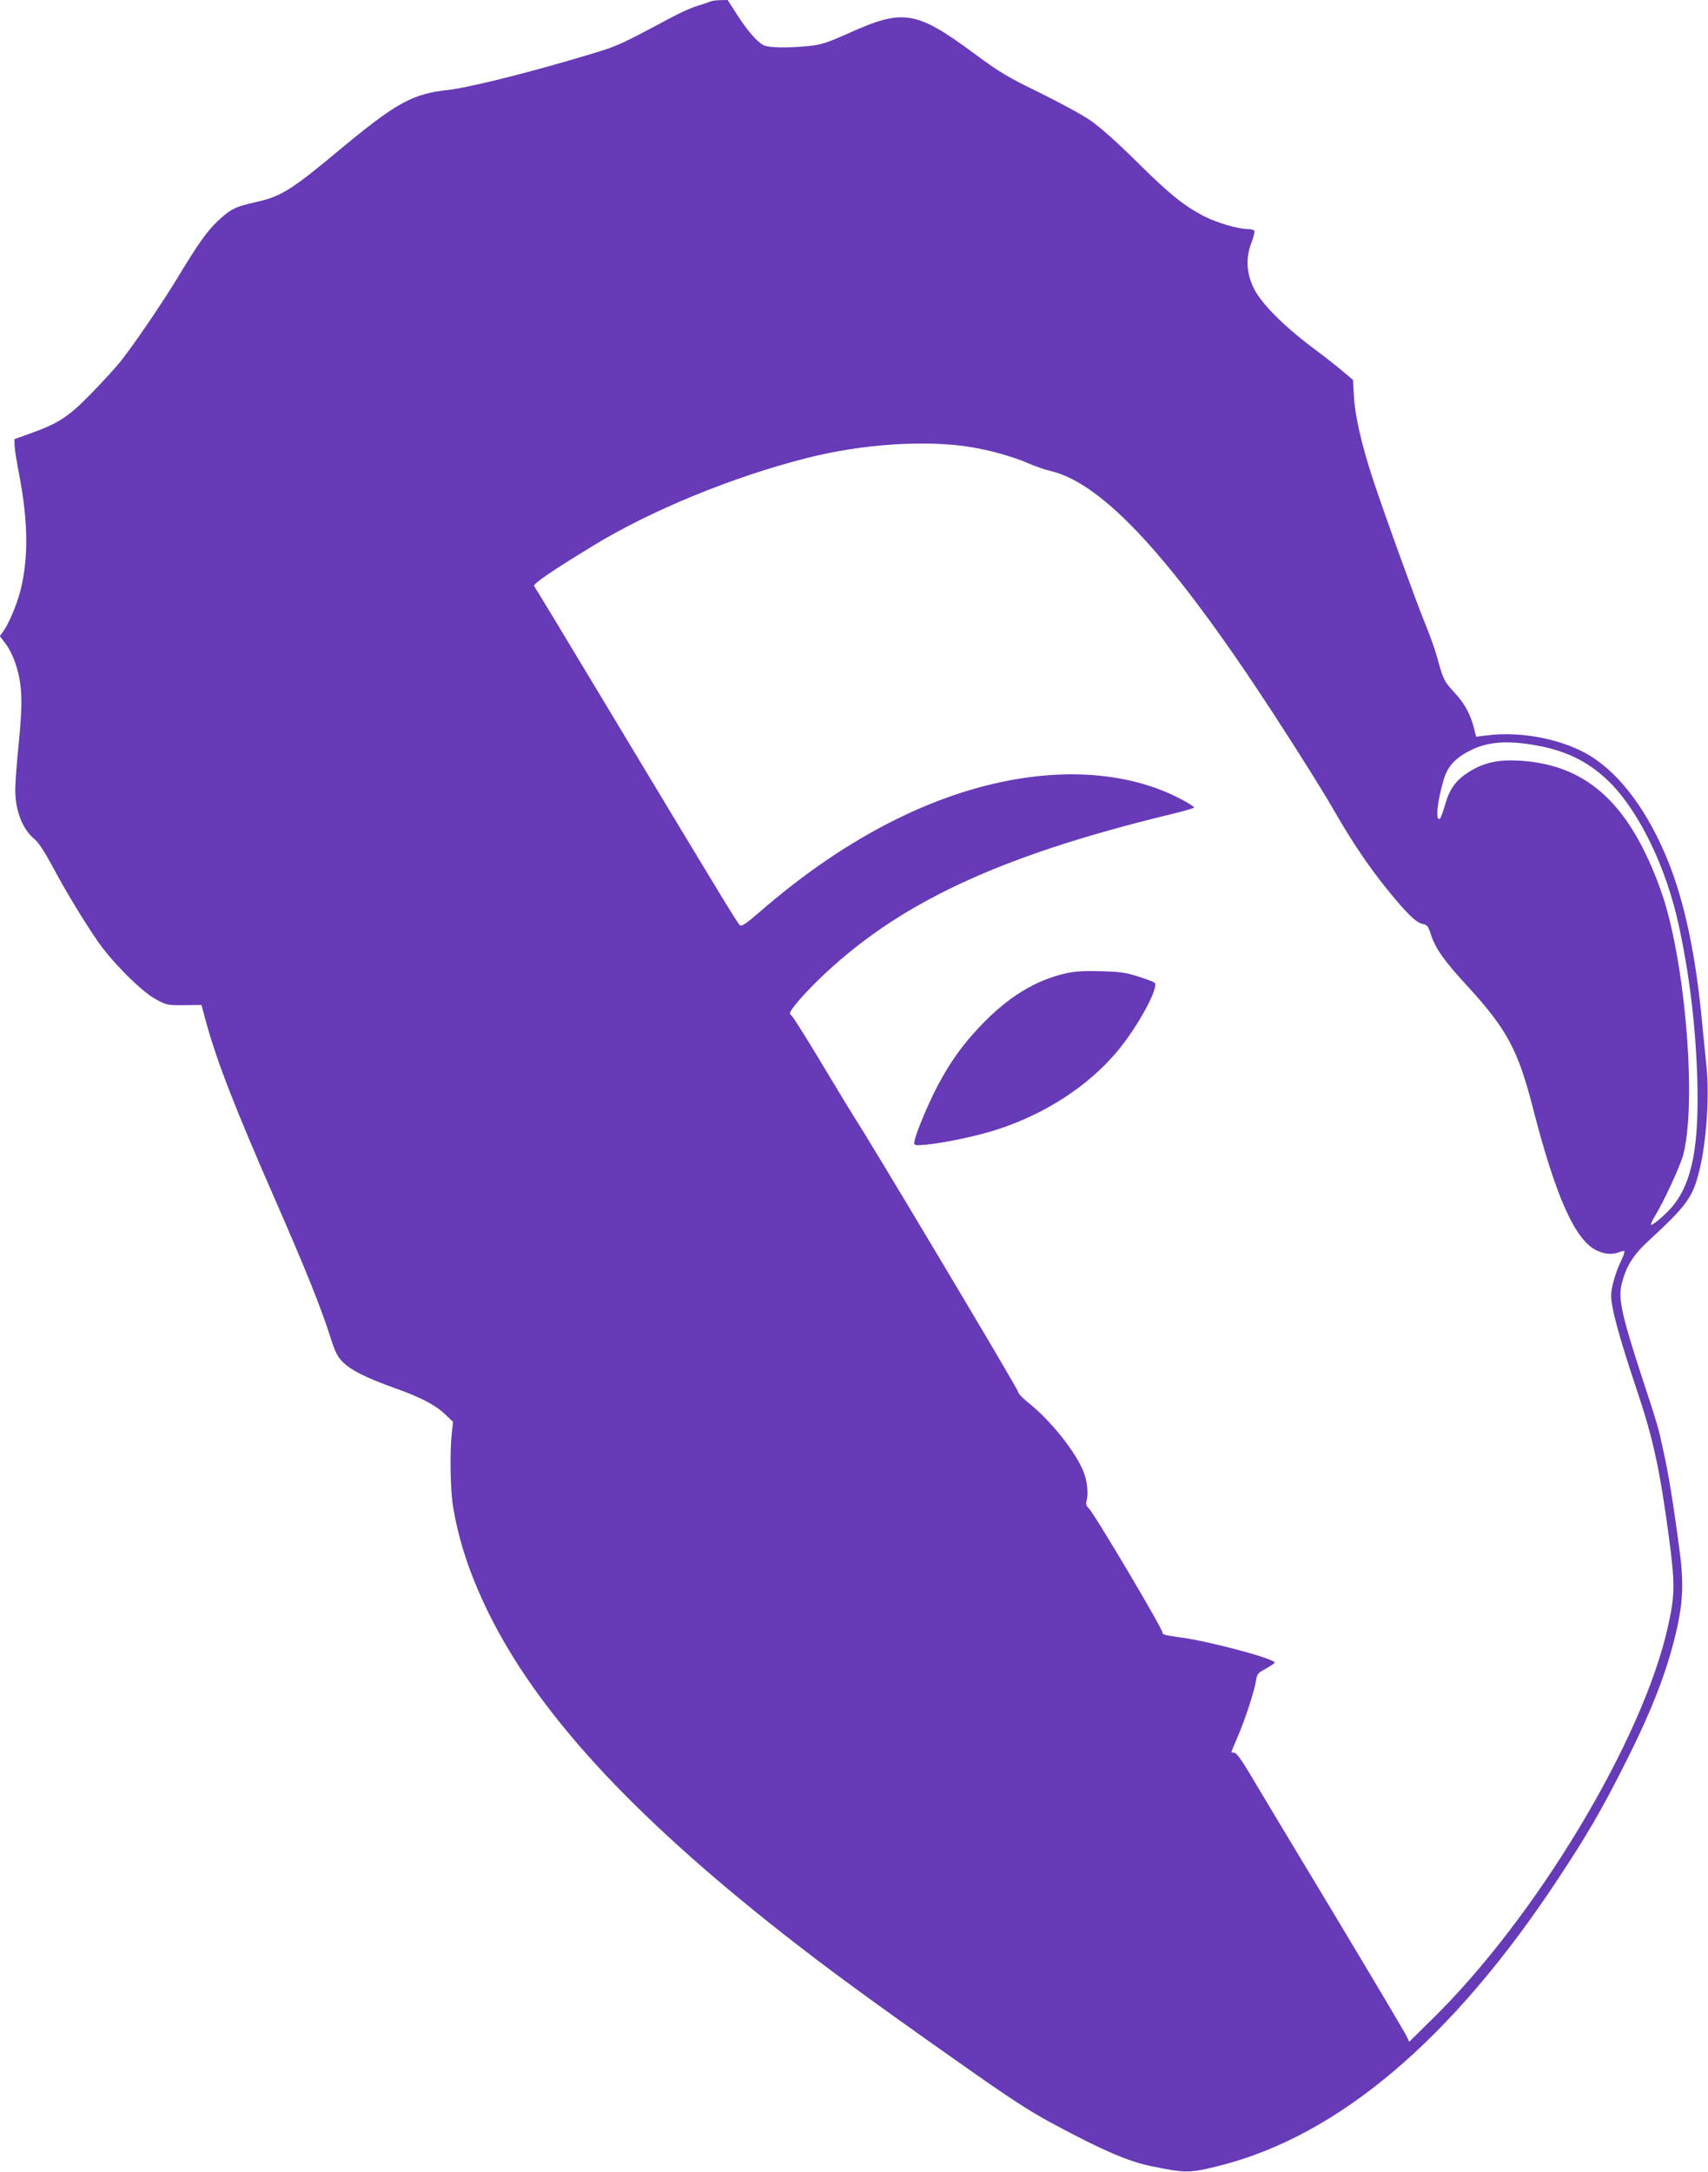 <?xml version="1.0" standalone="no"?>
<!DOCTYPE svg PUBLIC "-//W3C//DTD SVG 20010904//EN"
 "http://www.w3.org/TR/2001/REC-SVG-20010904/DTD/svg10.dtd">
<svg version="1.0" xmlns="http://www.w3.org/2000/svg"
 width="1007pt" height="1280pt" viewBox="0 0 1007 1280"
 preserveAspectRatio="xMidYMid meet">
<g transform="translate(0,1280) scale(0.1,-0.1)"
fill="#673ab7" stroke="none">
<path d="M4185 12790 c-11 -5 -45 -16 -75 -25 -30 -9 -98 -39 -150 -67 -342
-182 -307 -167 -600 -253 -305 -89 -609 -163 -717 -175 -213 -23 -308 -76
-648 -359 -276 -230 -340 -270 -486 -302 -118 -26 -148 -40 -219 -106 -66 -60
-121 -138 -245 -343 -88 -145 -245 -376 -330 -485 -25 -32 -102 -117 -172
-189 -141 -145 -194 -179 -368 -242 l-90 -32 1 -39 c1 -21 13 -100 28 -175 53
-279 54 -496 5 -684 -22 -83 -66 -187 -99 -234 l-21 -29 35 -46 c20 -26 46
-79 60 -124 37 -118 41 -214 17 -456 -12 -115 -21 -241 -21 -280 0 -124 43
-233 115 -292 22 -18 59 -75 101 -153 85 -159 192 -335 274 -453 89 -126 257
-293 340 -337 62 -34 69 -35 166 -34 l102 1 27 -101 c65 -235 168 -500 403
-1037 181 -413 273 -642 327 -811 32 -100 44 -124 78 -157 47 -47 139 -93 302
-151 153 -54 245 -102 301 -157 l45 -43 -8 -73 c-11 -101 -8 -317 6 -412 32
-206 98 -408 206 -630 288 -591 841 -1194 1742 -1902 261 -205 511 -388 1012
-741 334 -236 439 -304 591 -385 280 -150 426 -213 560 -242 212 -44 231 -44
418 3 697 179 1365 745 1985 1684 171 258 258 407 392 673 169 332 261 574
315 821 32 147 36 267 15 425 -36 277 -67 468 -96 599 -35 159 -28 137 -134
460 -108 331 -133 442 -117 518 22 106 66 180 154 262 236 218 268 262 308
425 41 167 59 438 41 610 -6 60 -18 182 -27 270 -36 383 -101 690 -194 926
-117 296 -281 520 -461 632 -159 99 -409 149 -610 123 l-66 -8 -12 48 c-21 83
-55 147 -114 210 -62 67 -69 80 -103 207 -13 48 -47 143 -75 210 -49 119 -236
635 -306 847 -64 195 -104 368 -110 478 l-6 103 -56 47 c-31 27 -112 91 -181
142 -177 133 -308 266 -350 355 -42 88 -46 178 -11 267 12 32 20 62 16 68 -3
5 -21 10 -39 10 -54 0 -179 36 -252 73 -120 61 -209 132 -401 323 -118 117
-219 206 -274 244 -47 33 -183 106 -300 164 -189 92 -233 118 -382 228 -346
256 -421 268 -746 121 -124 -55 -156 -66 -230 -74 -129 -13 -238 -11 -270 5
-39 21 -94 84 -157 182 l-54 84 -43 -1 c-23 0 -51 -4 -62 -9z m1545 -2626
c117 -20 241 -55 334 -95 39 -17 98 -38 131 -45 312 -75 719 -519 1312 -1429
181 -279 289 -452 363 -580 102 -178 199 -321 308 -456 117 -145 171 -197 212
-205 25 -5 31 -14 46 -61 26 -81 78 -156 215 -304 235 -257 299 -377 388 -724
133 -517 247 -773 373 -834 48 -23 92 -27 134 -11 15 6 29 8 31 6 3 -3 -6 -29
-20 -58 -32 -67 -57 -154 -58 -199 -2 -70 46 -246 149 -554 99 -293 138 -473
193 -885 35 -267 34 -333 -7 -516 -148 -668 -778 -1716 -1394 -2318 l-132
-130 -13 30 c-7 16 -207 353 -445 749 -239 396 -461 766 -494 822 -40 66 -67
102 -78 103 -10 0 -18 2 -18 5 0 2 16 40 35 84 43 98 101 275 110 335 6 40 11
46 56 70 26 15 51 31 54 36 13 21 -394 130 -565 151 -74 10 -99 16 -96 26 6
15 -406 709 -436 735 -13 12 -17 24 -13 39 13 39 6 115 -14 168 -46 122 -197
311 -333 418 -31 25 -56 52 -56 61 1 14 -903 1527 -962 1612 -9 14 -93 151
-185 305 -92 154 -176 287 -186 297 -18 16 -18 18 23 70 22 29 80 91 127 137
464 453 1060 734 2084 982 75 18 137 36 137 40 0 4 -28 23 -62 41 -277 152
-641 193 -1035 117 -485 -94 -984 -357 -1462 -772 -76 -66 -107 -88 -117 -81
-14 9 -74 108 -791 1299 -228 380 -419 695 -424 701 -9 11 96 84 350 239 338
206 818 404 1256 515 329 84 708 109 975 64z m3343 -1760 c174 -33 306 -102
422 -219 174 -177 330 -502 403 -840 63 -291 99 -590 109 -905 11 -392 -30
-607 -144 -747 -39 -48 -121 -118 -129 -111 -3 3 9 28 26 56 50 81 148 294
164 356 75 288 22 1036 -104 1471 -30 104 -84 239 -136 340 -172 334 -399 494
-729 512 -119 7 -202 -11 -284 -60 -83 -50 -123 -102 -150 -196 -13 -45 -27
-84 -32 -86 -27 -17 -16 97 22 228 24 82 70 131 163 177 102 50 223 58 399 24z"/>
<path d="M6290 7065 c-187 -42 -348 -141 -513 -315 -114 -120 -199 -244 -277
-405 -58 -121 -110 -253 -110 -282 0 -13 10 -15 73 -9 110 11 303 52 419 90
285 93 536 257 707 462 121 145 247 379 218 402 -7 6 -50 22 -97 37 -71 23
-107 28 -220 31 -94 3 -155 -1 -200 -11z"/>
</g>
</svg>
